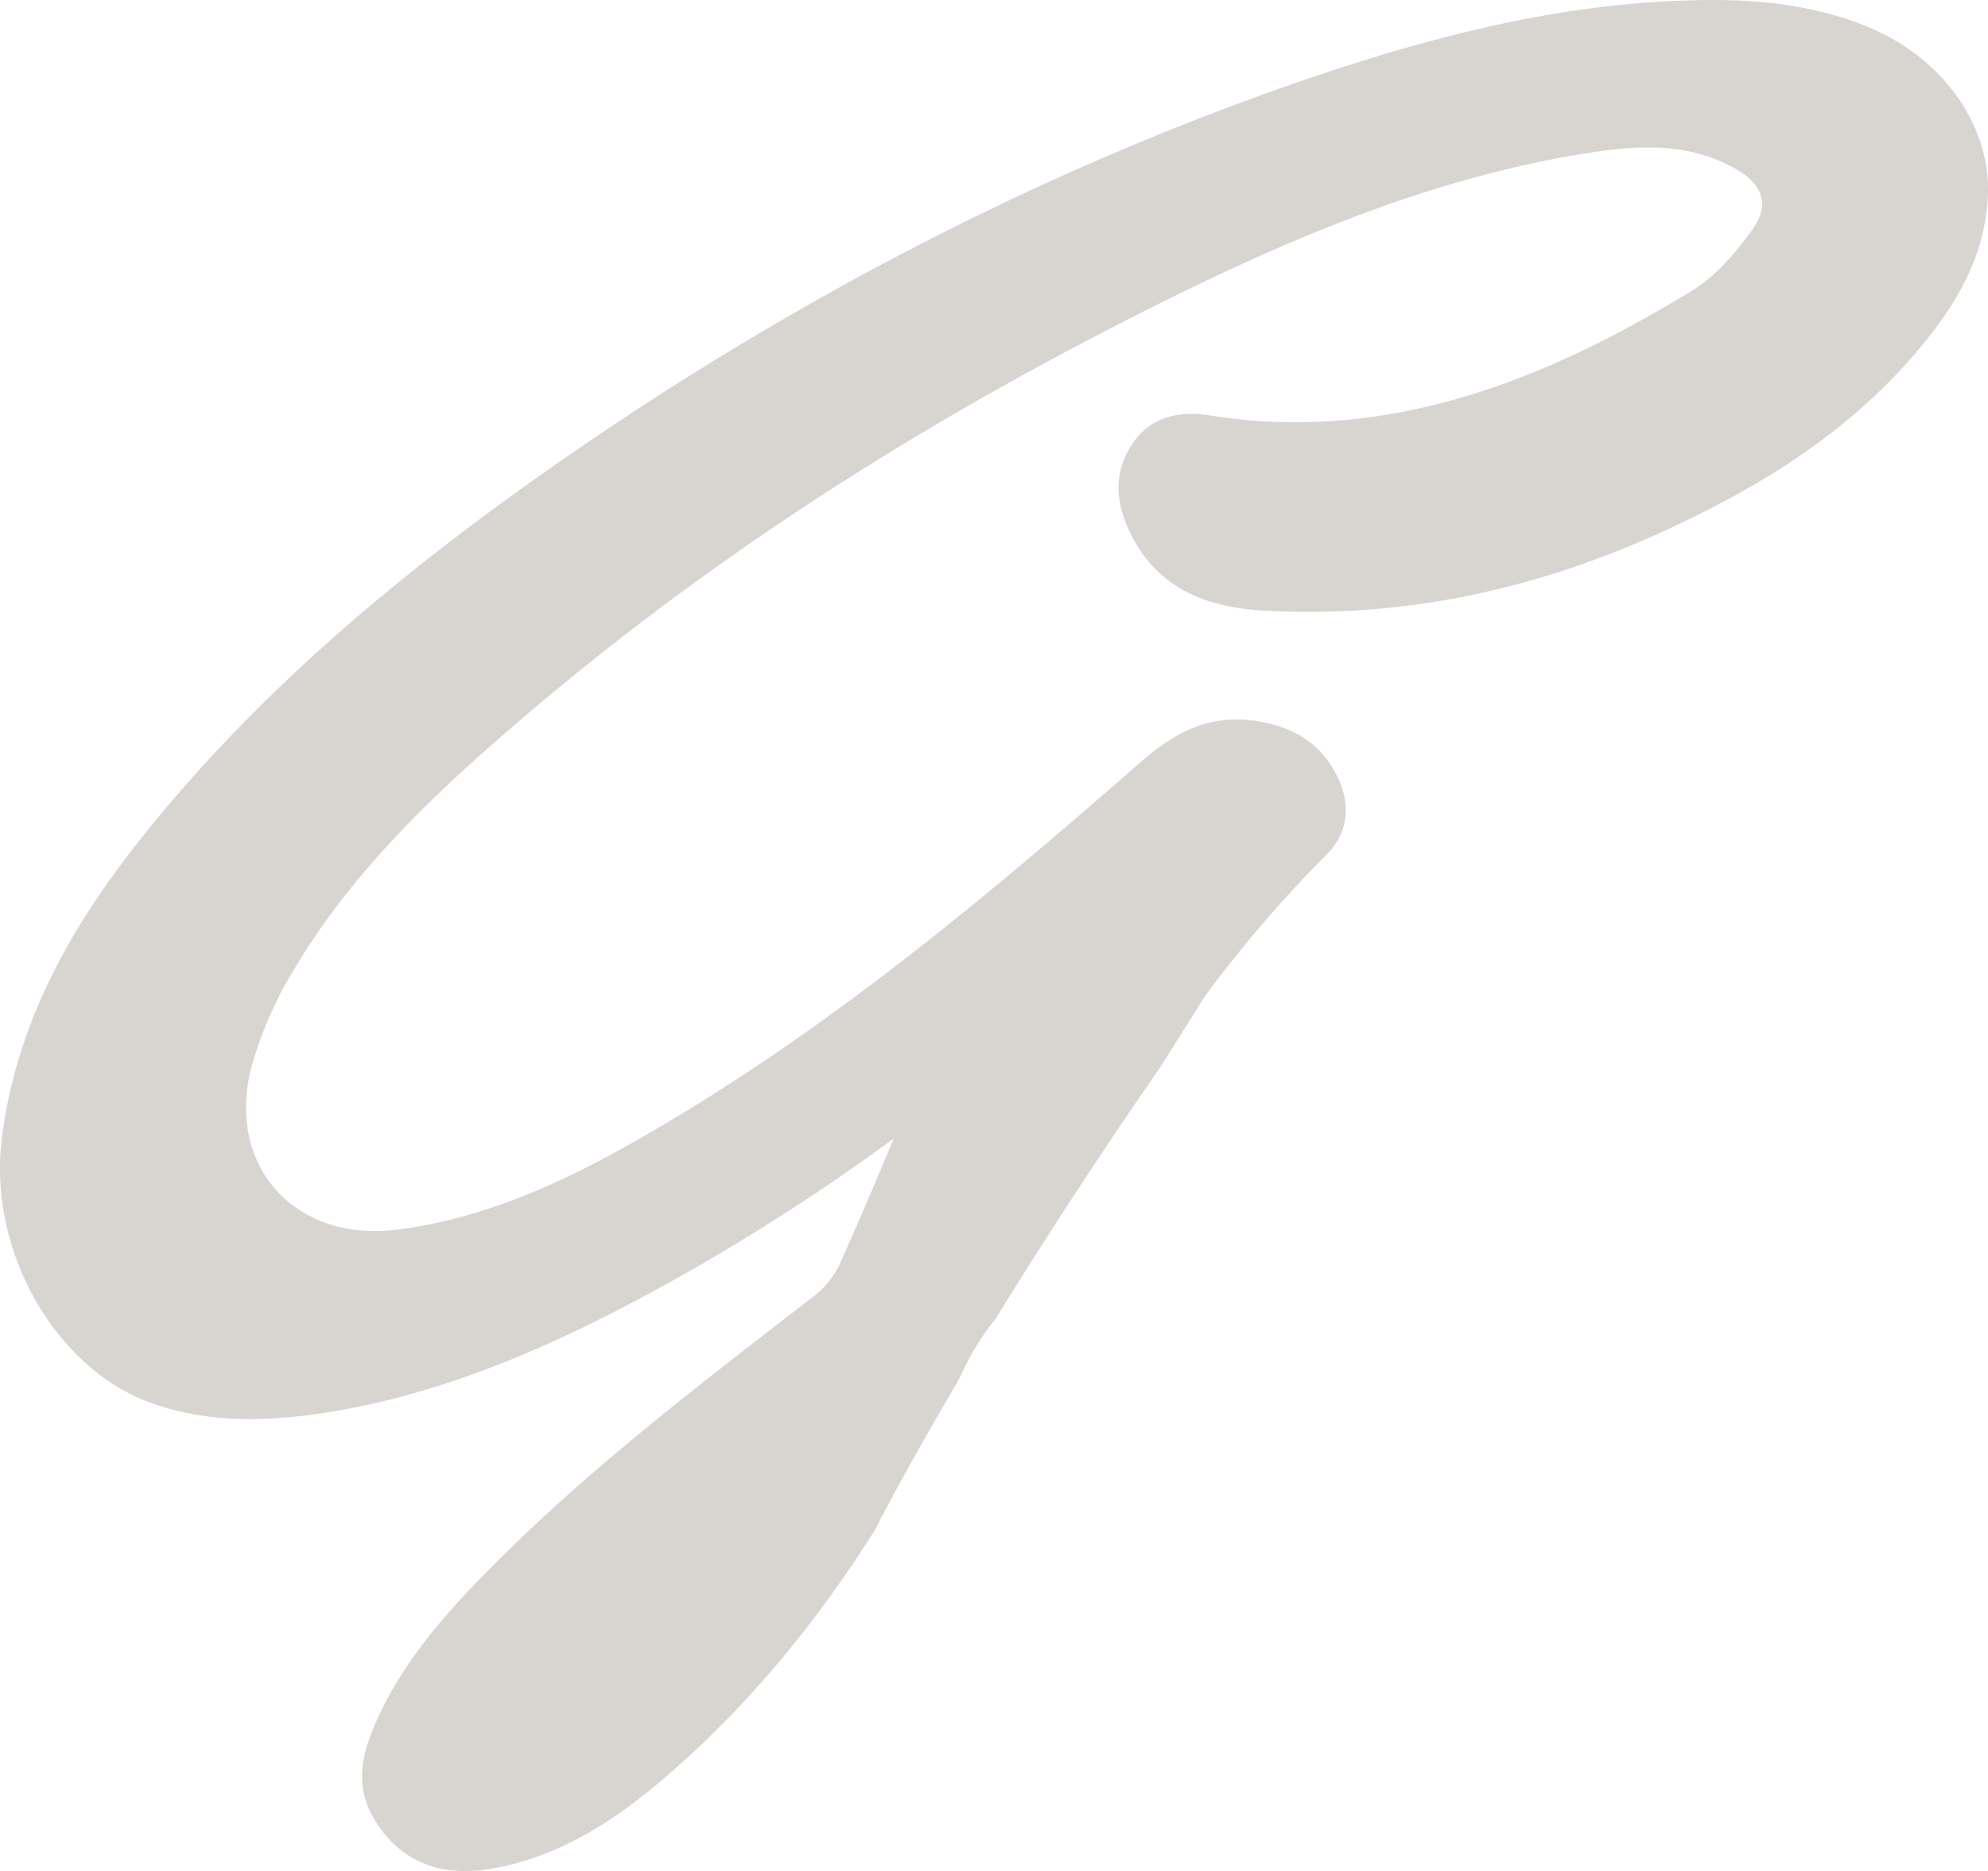 <svg xmlns="http://www.w3.org/2000/svg" xmlns:xlink="http://www.w3.org/1999/xlink" width="495.141" height="466.061" viewBox="0 0 495.141 466.061"><defs><style>.a{fill:#d8d4d0;}.b{clip-path:url(#a);}</style><clipPath id="a"><path class="a" d="M0,275.089H495.141v-466.06H0Z" transform="translate(0 190.972)"/></clipPath></defs><g class="b" transform="translate(0 0)"><g transform="translate(0 -0.001)"><path class="a" d="M273.976,3.7c-11.751-4.612-25.032-6.628-41.786-6.216-29.381.649-59.6,6.828-97.963,20.014C71.74,39.008,10.616,70.137-47.413,110.075c-27.057,18.621-53.126,38.818-76.56,61.807q-11.143,10.927-21.4,22.7-3.371,3.888-6.628,7.868c-15.372,18.809-33.527,44.731-37.747,78.507-3.495,28.139,13.479,57.844,37.893,66.183,12.625,4.3,26.34,4.883,44.531,1.874,31.636-5.259,59.979-19.131,81.1-30.642a525.137,525.137,0,0,0,58.649-37.378l-.818,1.945c-4.076,9.655-8.278,19.653-12.664,29.344a21.535,21.535,0,0,1-6.238,7.836l-6.24,4.827c-24.815,19.187-50.481,39.021-73.131,61.68-11.1,11.133-23.538,24.392-30.525,41.234-2.438,5.838-4.693,13.53-.454,21.493,4.913,9.24,13.078,14.14,23.267,14.14a35.779,35.779,0,0,0,5.274-.4c20.085-3.046,35.458-14.772,47.9-25.869,18.289-16.344,34.323-35.553,49.063-58.925l-.007,0S34.408,365.13,48.2,341.809c.43-.866.861-1.718,1.291-2.6a64.332,64.332,0,0,1,8.3-13.33l.227-.339Q61,320.686,64.3,315.437c.083-.132.164-.266.249-.4C74.017,299.98,85.4,282.579,98.8,263.216l.471-.752,10.421-16.583a309.954,309.954,0,0,1,30.342-35.4c5.35-5.279,6.387-12.161,2.965-19.385-4.076-8.539-11.424-13.24-22.5-14.34-11.641-1.132-20.246,4.974-26.5,10.413C56.77,219.708,16.6,253.682-29.332,280.146c-17.427,10.05-38.474,20.715-62.432,23.616-12.027,1.44-22.794-2.2-29.725-9.982-6.877-7.727-9.115-18.77-6.167-30.281a96.721,96.721,0,0,1,11.024-25.147c14.062-23.529,33.964-42.405,51.609-57.754,46.061-40.119,98.217-74.634,159.487-105.492,32.217-16.232,70.783-33.649,112.823-39.865,10.823-1.586,23.431-2.323,34.965,4.359,3.583,2.055,5.677,4.468,6.24,7.1.544,2.448-.237,5.132-2.311,8.034-5.166,7.187-10.043,12.1-14.916,15.077-30.581,18.572-71.947,38.874-120.12,31.092-8.769-1.386-15.246.991-19.338,7.116-4.329,6.431-4.53,13.781-.654,21.869,5.984,12.449,16.59,18.682,33.4,19.636,38.767,2.126,76.24-6.755,114.7-27.238,23.031-12.249,40.441-26.625,53.246-43.955C300.246,67.847,304.3,57.49,304.885,46.7c1-18.086-11.426-35.362-30.908-43" transform="translate(190.2 2.568)"/></g></g></svg>